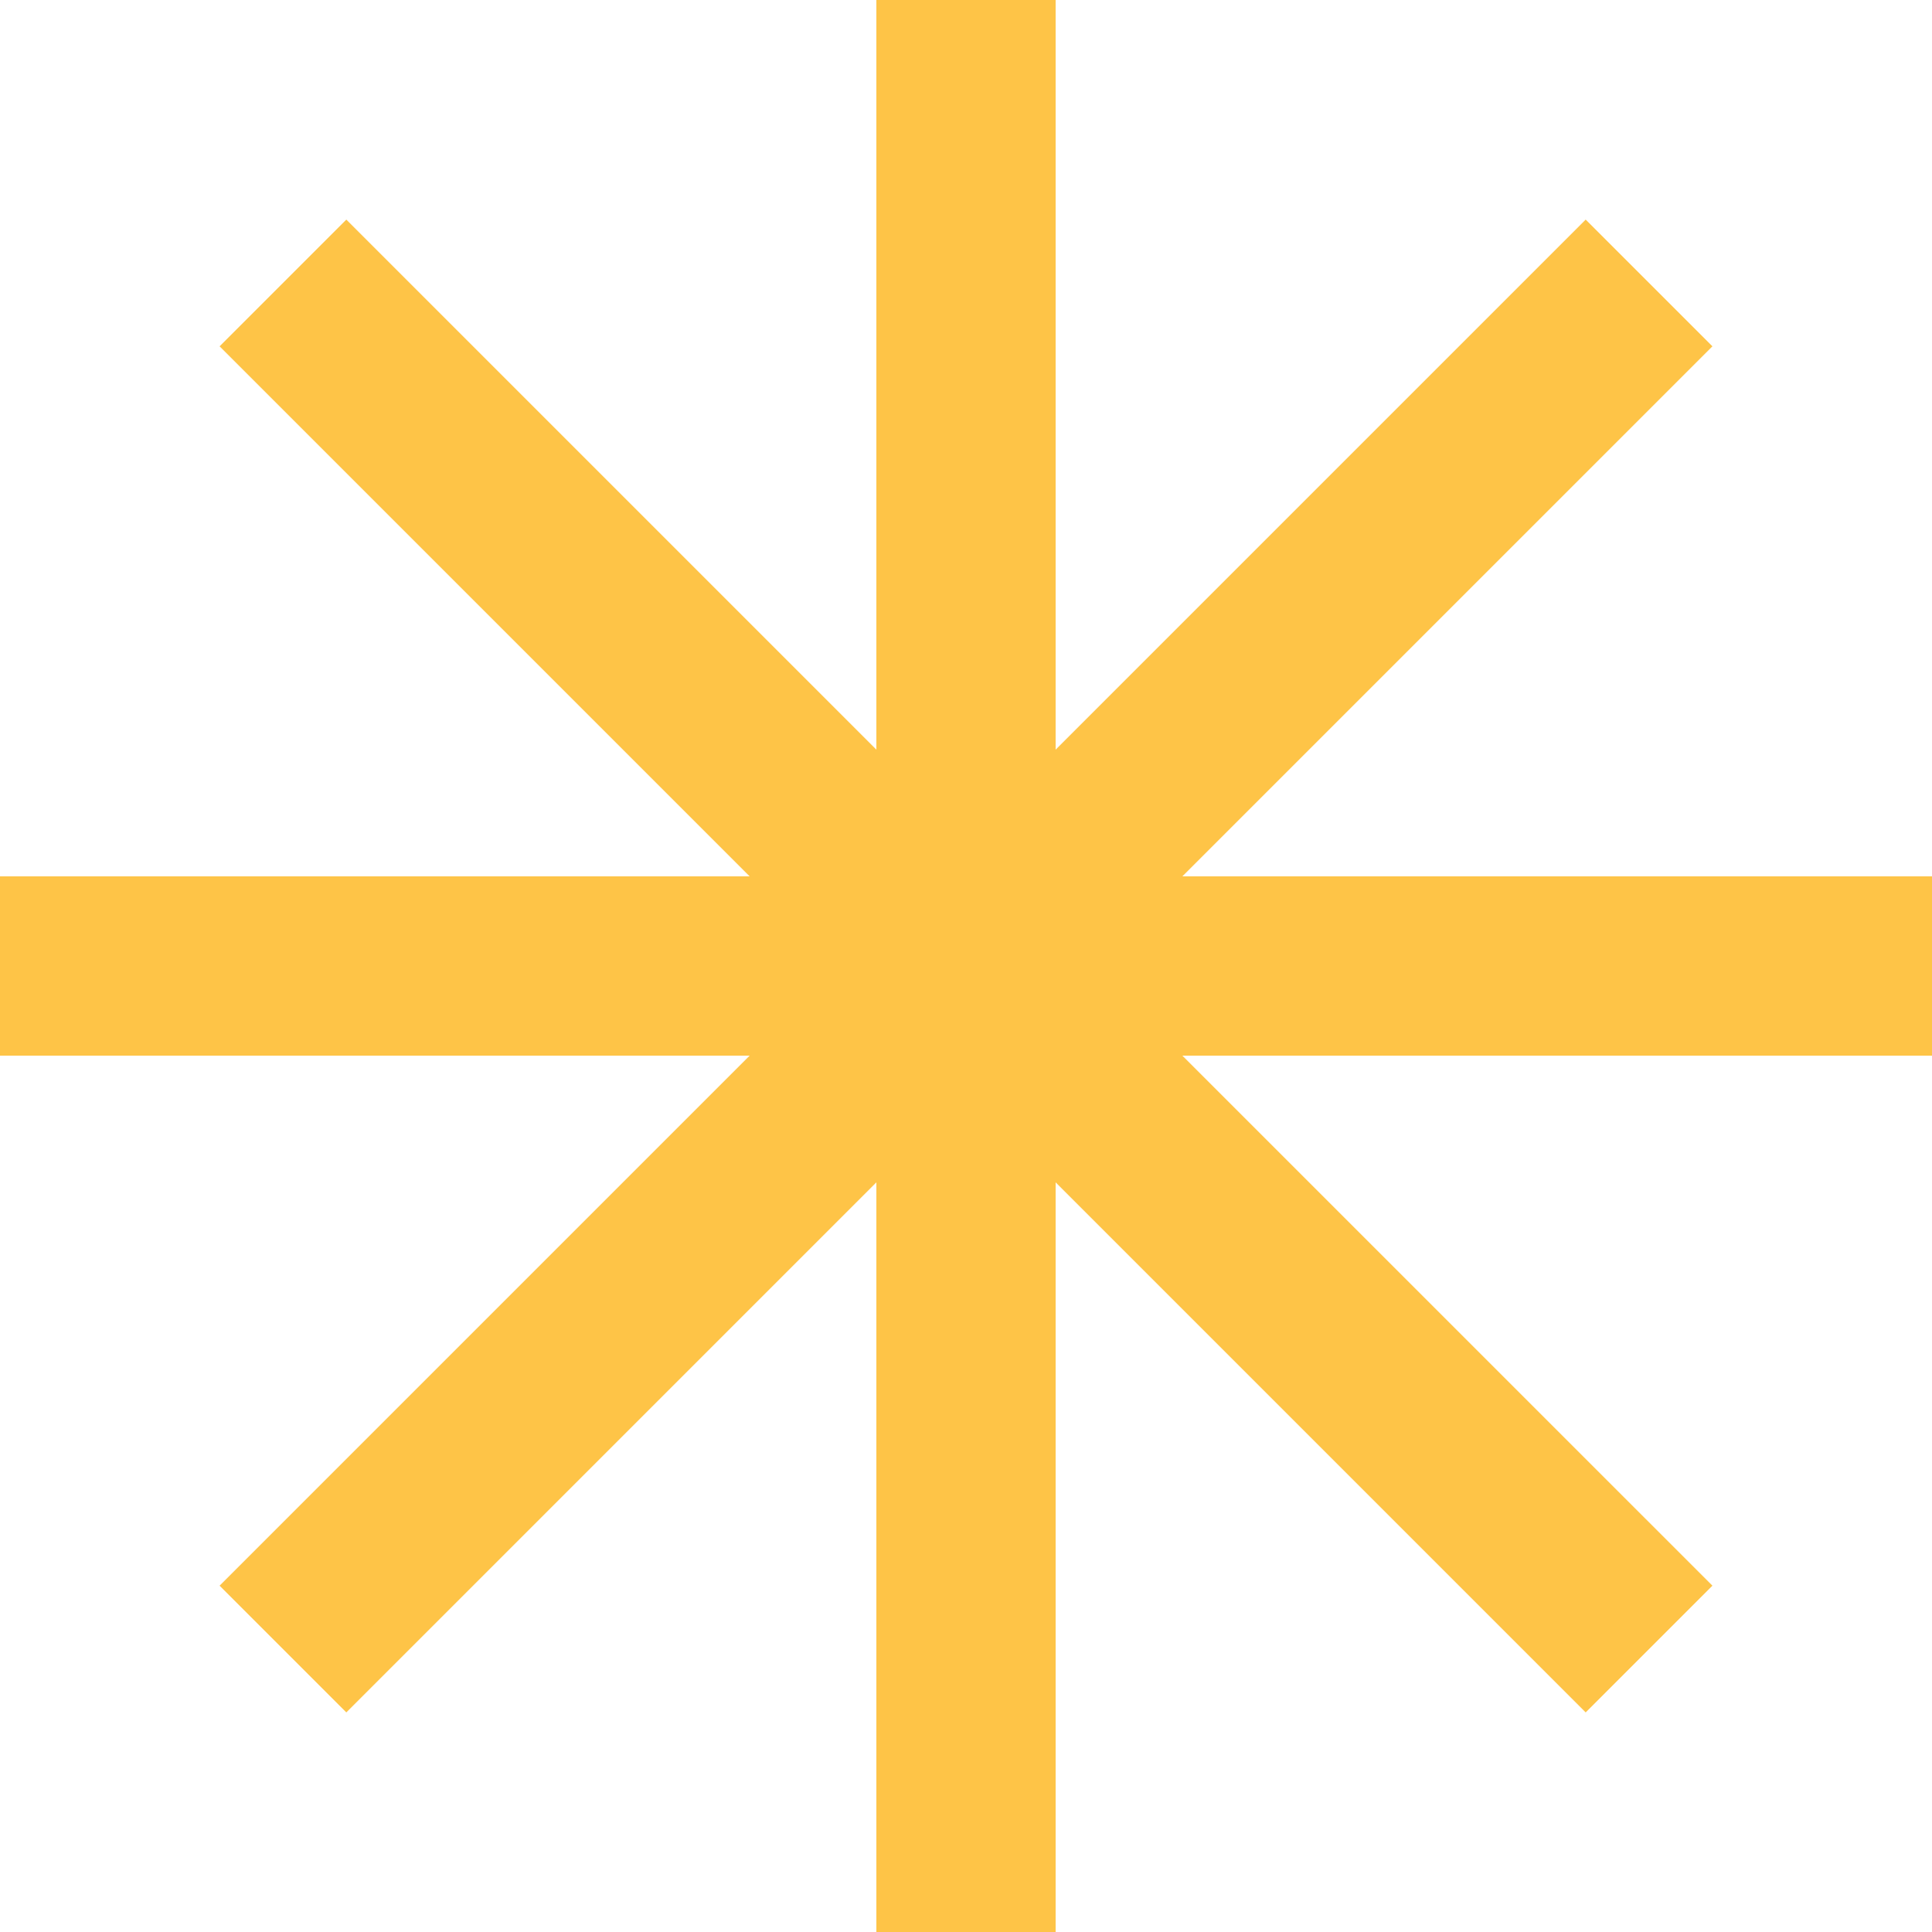 <?xml version="1.0" encoding="UTF-8"?> <svg xmlns="http://www.w3.org/2000/svg" width="200" height="200" viewBox="0 0 200 200" fill="none"><path d="M200 90.722H122.397L177.269 35.851L164.149 22.732L109.278 77.603V0H90.722V77.603L35.851 22.732L22.732 35.851L77.603 90.722H0V109.278H77.603L22.732 164.149L35.851 177.269L90.722 122.397V200H109.278V122.397L164.149 177.269L177.269 164.149L122.397 109.278H200V90.722Z" fill="#FEC447"></path></svg> 